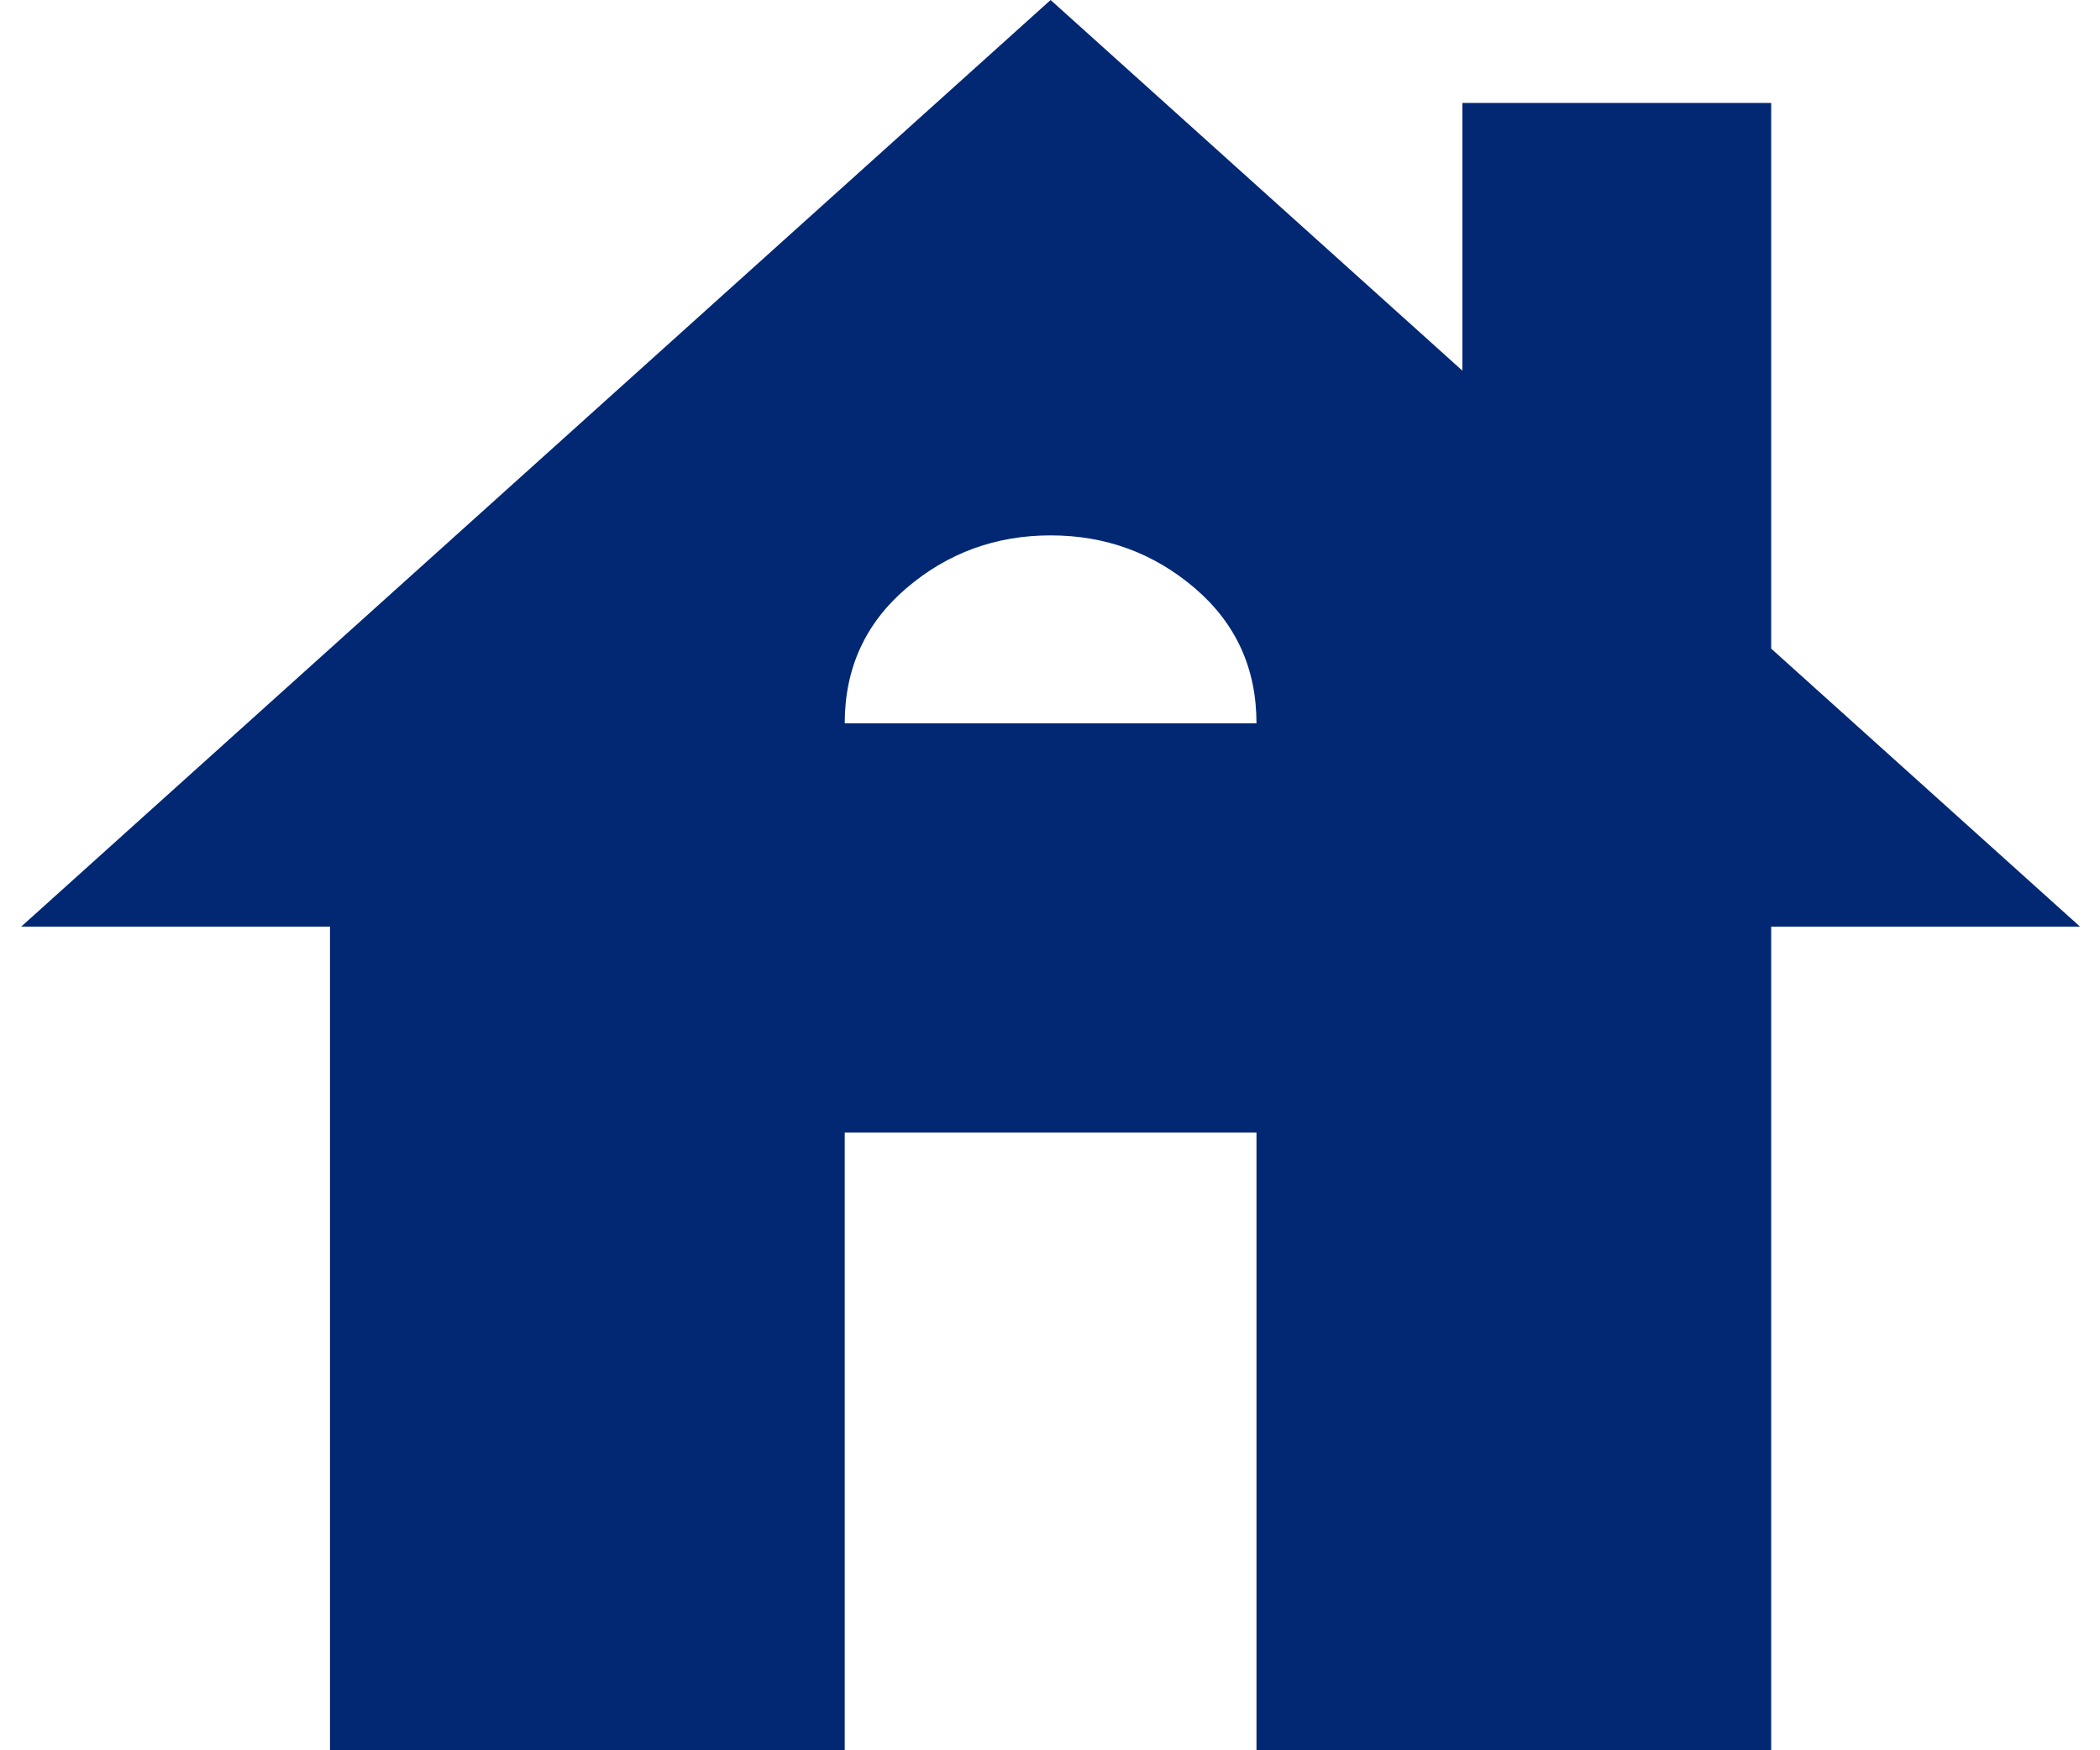 <svg width="96" height="80" viewBox="0 0 96 80" fill="none" xmlns="http://www.w3.org/2000/svg">
<path d="M15.086 80V42.353H0.969L48.028 0L66.851 16.941V4.706H80.969V29.647L95.086 42.353H80.969V80H57.439V51.765H38.616V80H15.086ZM38.616 33.059H57.439C57.439 30.549 56.498 28.489 54.616 26.88C52.733 25.274 50.537 24.471 48.028 24.471C45.518 24.471 43.322 25.274 41.439 26.88C39.557 28.489 38.616 30.549 38.616 33.059Z" fill="#022873"/>
</svg>
